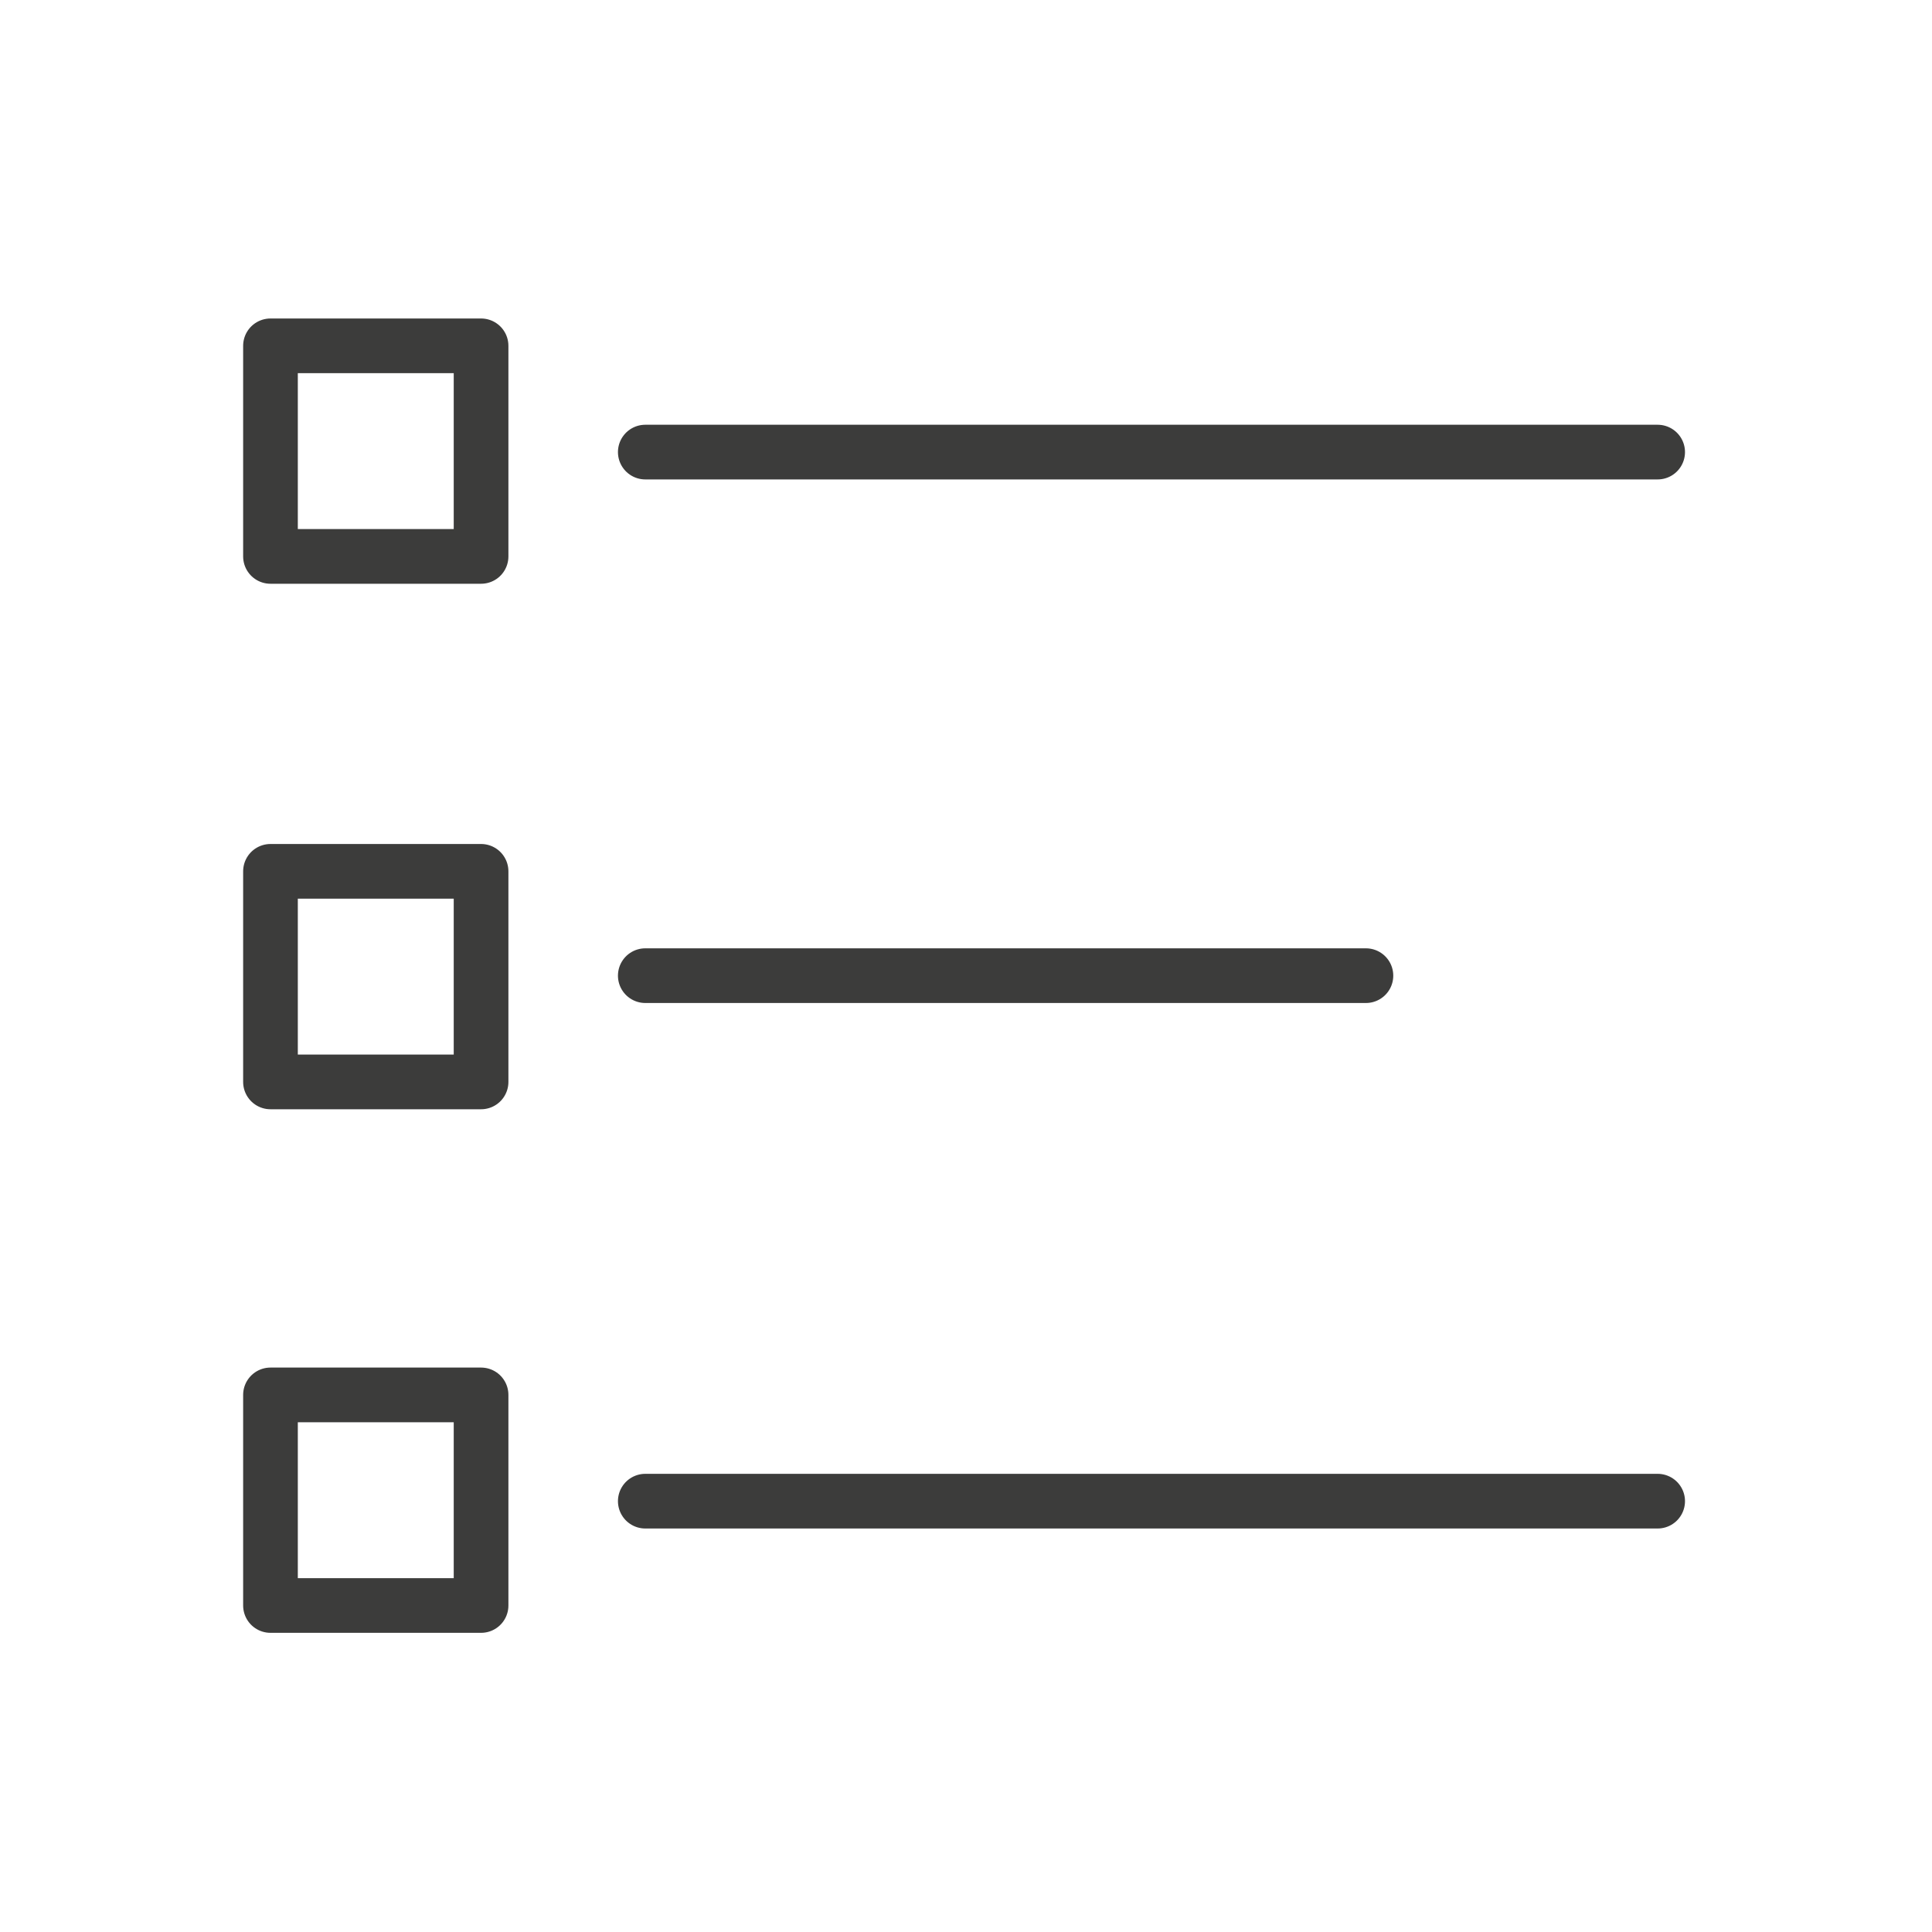 <?xml version="1.0" encoding="utf-8"?>
<!-- Generator: Adobe Illustrator 25.4.6, SVG Export Plug-In . SVG Version: 6.00 Build 0)  -->
<svg version="1.1" id="Lag_1" xmlns="http://www.w3.org/2000/svg" xmlns:xlink="http://www.w3.org/1999/xlink" x="0px" y="0px"
	 viewBox="0 0 100 100" style="enable-background:new 0 0 100 100;" xml:space="preserve">
<style type="text/css">
	.st0{fill:none;stroke:#3C3C3B;stroke-width:2.83;stroke-linecap:round;stroke-linejoin:round;}
</style>
<g>
	<rect x="14" y="17.9" class="st0" width="10.9" height="10.9"/>
	<line class="st0" x1="33.4" y1="23.4" x2="85.8" y2="23.4"/>
	<rect x="14" y="45.1" class="st0" width="10.9" height="10.9"/>
	<line class="st0" x1="33.4" y1="50.5" x2="70.7" y2="50.5"/>
	<rect x="14" y="72.2" class="st0" width="10.9" height="10.9"/>
	<line class="st0" x1="33.4" y1="77.7" x2="85.8" y2="77.7"/>
</g>
</svg>
